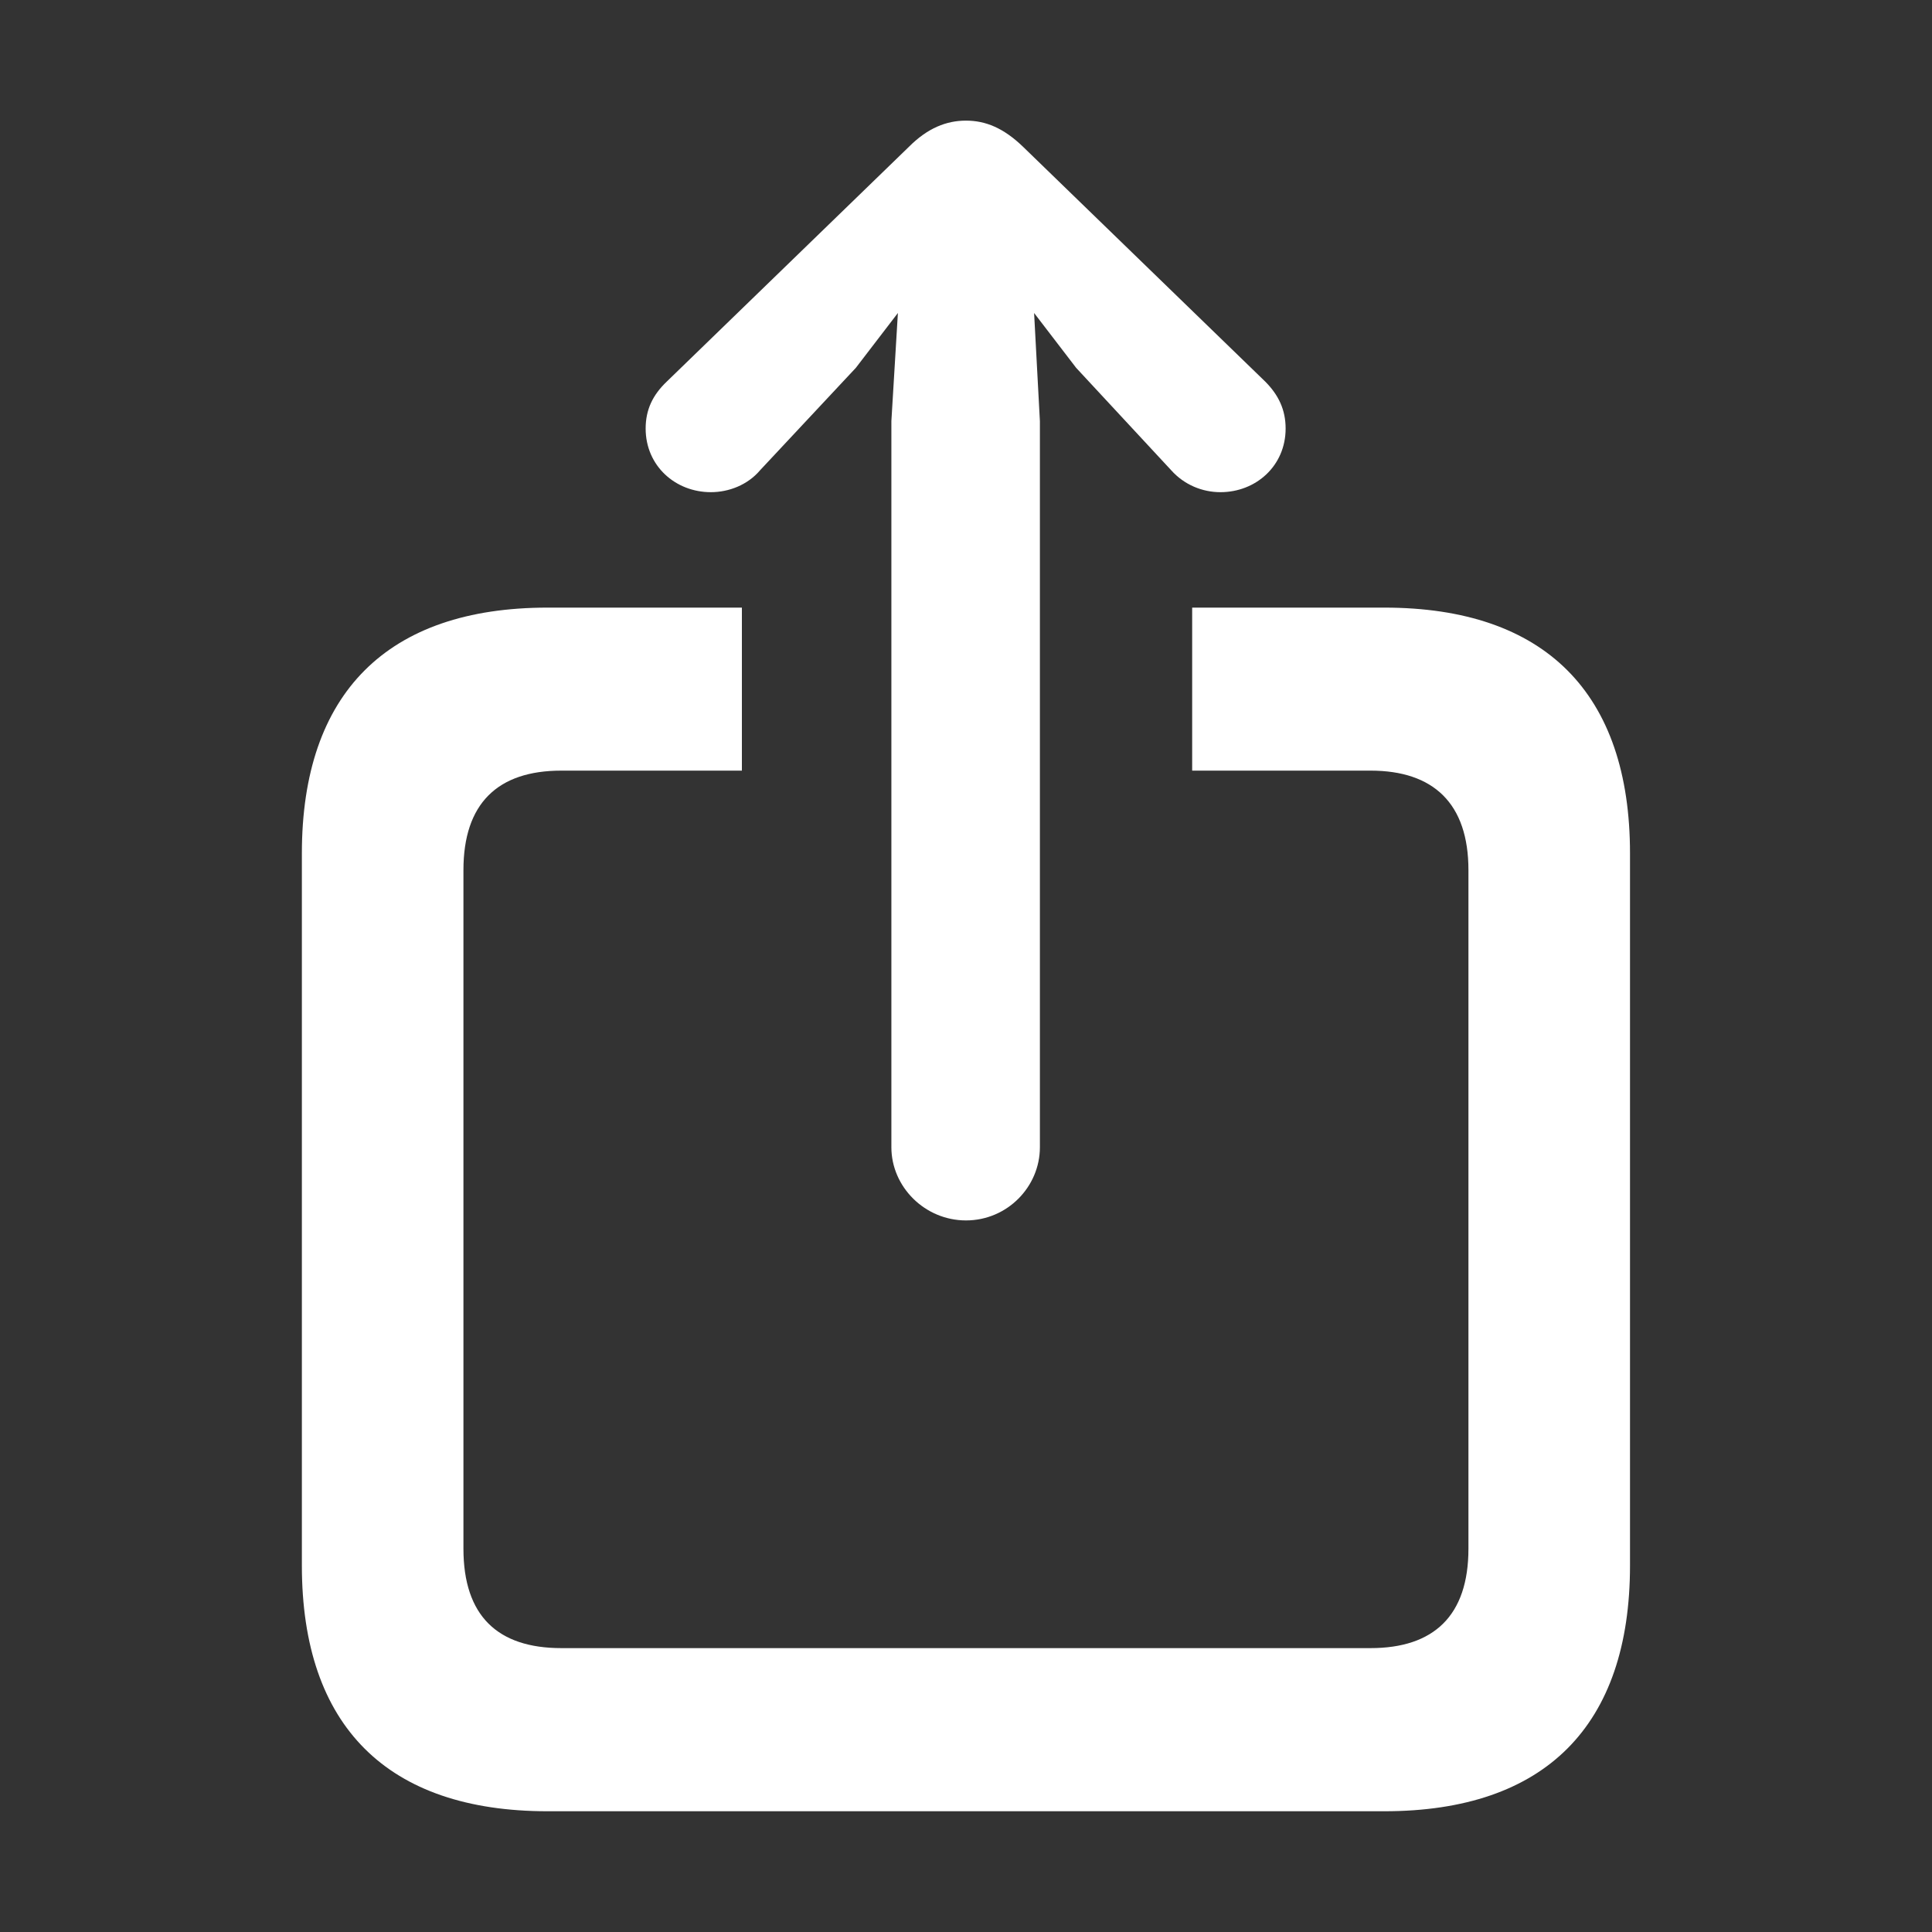 <svg fill="none" height="16" viewBox="0 0 16 16" width="16" xmlns="http://www.w3.org/2000/svg"><rect x="0" y="0" width="16" height="16" fill="#333333" stroke="none"/><path d="m8 10.107c.342 0 .612-.279.612-.606v-6.013l-.048-.896.348.454.787.848c.108.121.258.182.408.182.294 0 .54-.218.54-.527 0-.157-.06-.279-.168-.388l-2.005-1.944c-.162-.157-.312-.218-.474-.218s-.318.061-.474.218l-2.005 1.944c-.114.109-.174.23-.174.388 0 .309.246.527.54.527.15 0 .306-.061.408-.182l.793-.848.348-.454-.054.896v6.013c0 .327.276.606.618.606zm-3.465 4.893h6.929c1.333 0 2.035-.709 2.035-2.035v-5.898c0-1.326-.703-2.035-2.035-2.035h-1.591v1.35h1.477c.522 0 .811.272.811.824v5.619c0 .557-.288.824-.811.824h-6.701c-.528 0-.811-.267-.811-.824v-5.619c0-.551.282-.824.811-.824h1.495v-1.35h-1.609c-1.327 0-2.035.708-2.035 2.035v5.898c0 1.332.709 2.035 2.035 2.035z" fill="#ffffff"/></svg>